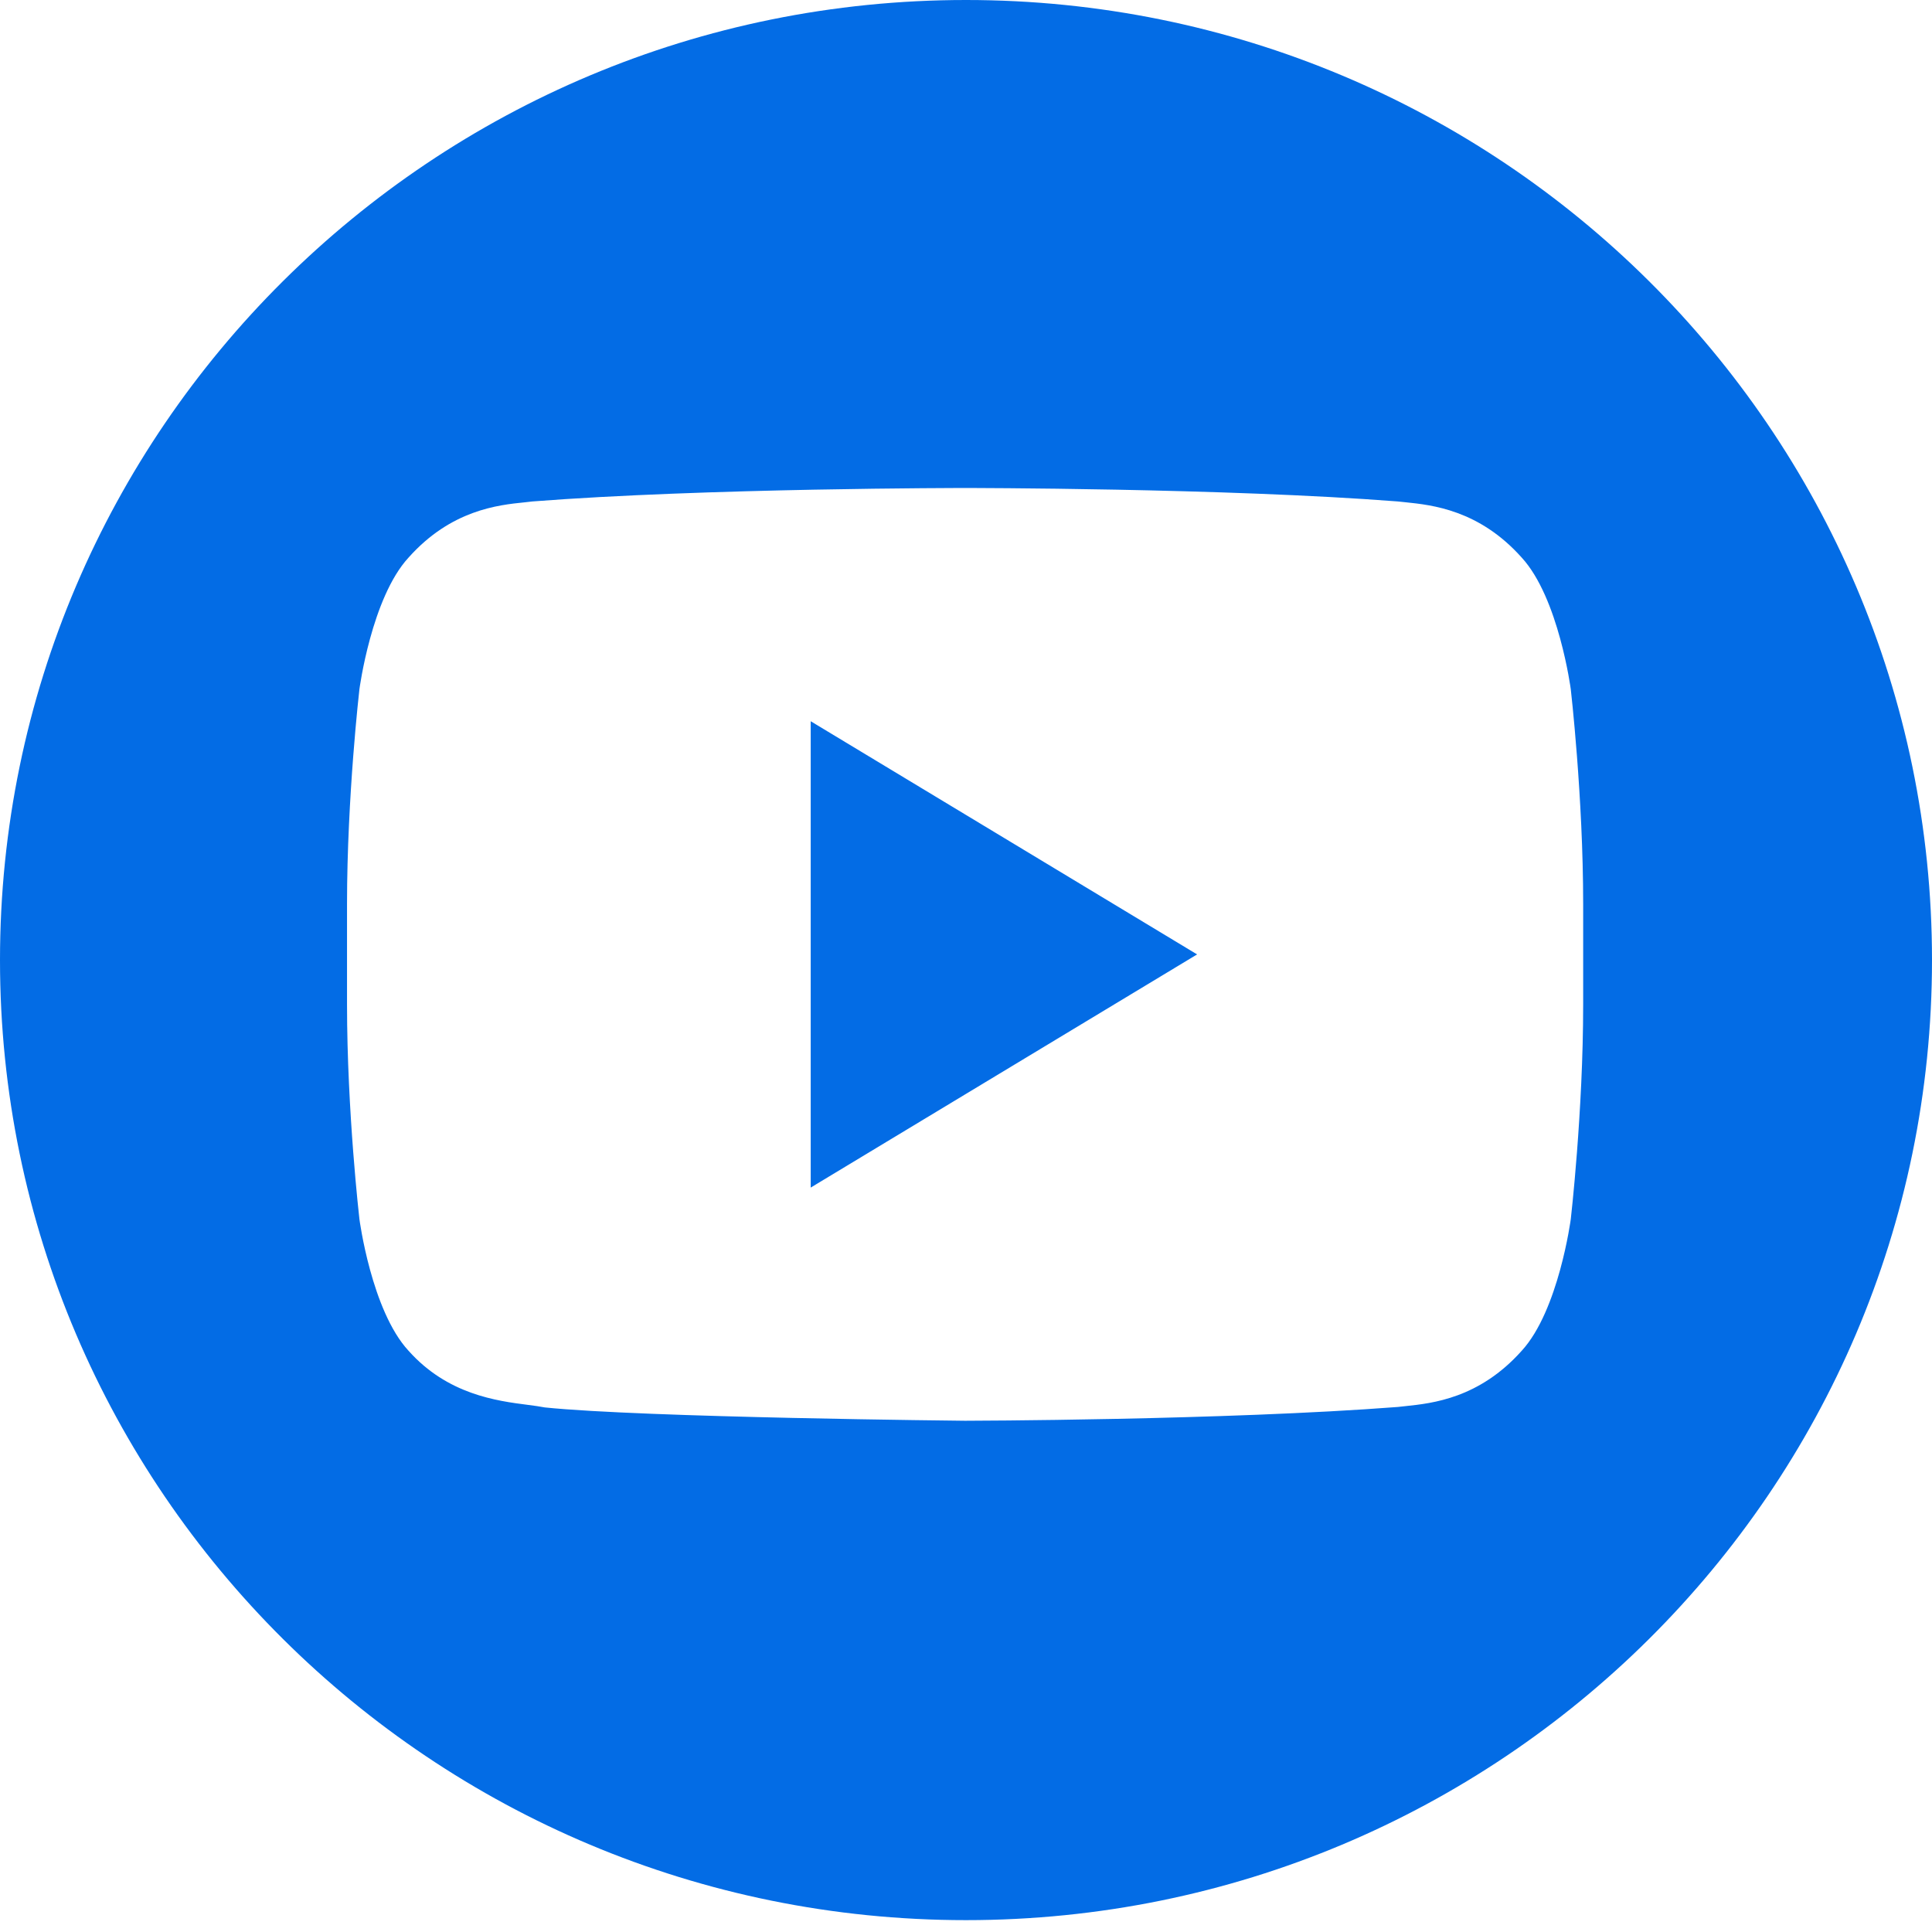 <svg xmlns="http://www.w3.org/2000/svg" width="29" height="29" fill="none"><path fill="#036CE5" fill-rule="evenodd" d="M29 14.411c0 7.959-6.492 14.411-14.5 14.411S0 22.37 0 14.411 6.492 0 14.5 0 29 6.452 29 14.411m-5.422-4.065s-.181-1.372-.737-1.977c-.639-.716-1.347-.789-1.744-.83q-.063-.005-.115-.012c-2.597-.202-6.492-.202-6.492-.202h-.008s-3.895 0-6.491.202q-.052.007-.115.013c-.397.04-1.105.113-1.744.83-.556.604-.737 1.976-.737 1.976s-.186 1.611-.186 3.222v1.51c0 1.611.186 3.221.186 3.221s.18 1.373.737 1.976c.586.657 1.324.753 1.794.813q.145.018.252.038c1.484.153 6.308.2 6.308.2s3.9-.007 6.496-.207q.053-.007.119-.013c.398-.042 1.103-.116 1.74-.83.555-.604.737-1.976.737-1.976s.186-1.61.186-3.222v-1.51c0-1.611-.186-3.222-.186-3.222m-5.609 3.98-5.8 3.5v-7z" clip-rule="evenodd"/></svg>